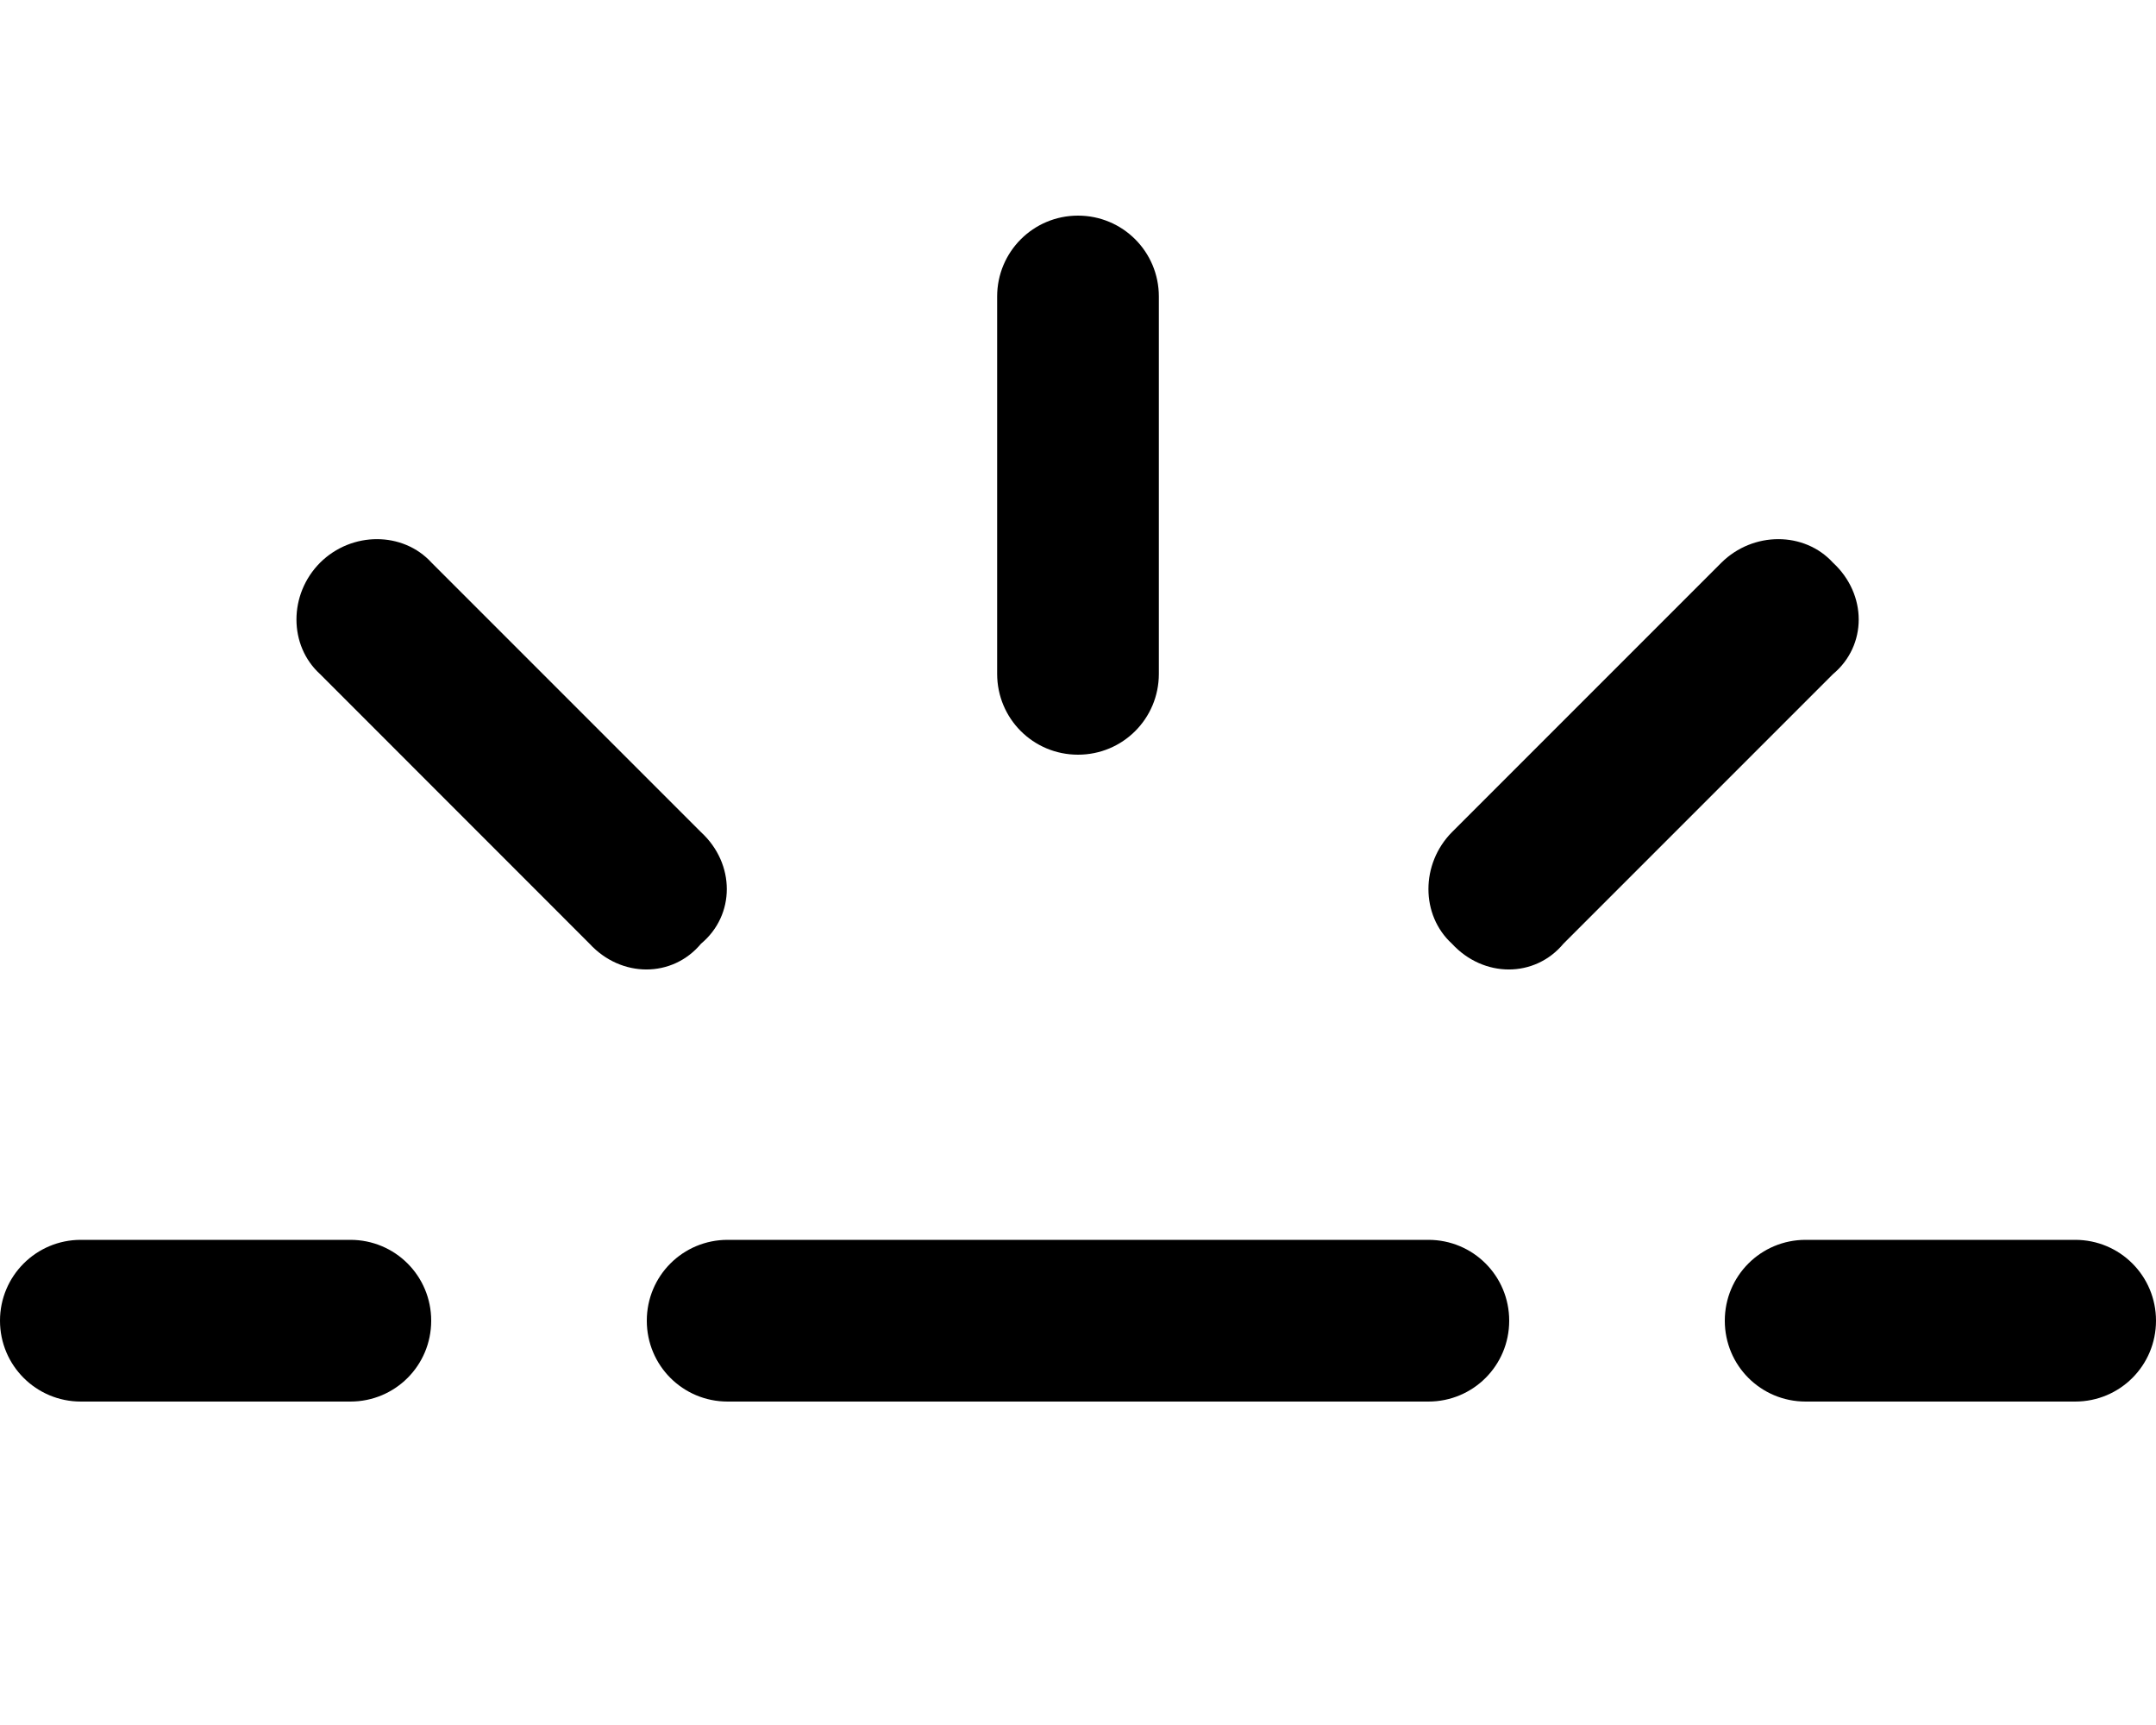<svg xmlns="http://www.w3.org/2000/svg" viewBox="0 0 640 512"><!--! Font Awesome Pro 6.0.0 by @fontawesome - https://fontawesome.com License - https://fontawesome.com/license (Commercial License) Copyright 2022 Fonticons, Inc. --><path d="M208.1 247C218.3 256.4 218.3 271.6 208.1 280.1C199.6 290.3 184.4 290.3 175 280.1L95.03 200.1C85.66 191.6 85.66 176.4 95.03 167C104.4 157.7 119.6 157.7 128.1 167L208.1 247zM296 88C296 74.75 306.7 64 320 64C333.3 64 344 74.75 344 88V200C344 213.3 333.3 224 320 224C306.7 224 296 213.3 296 200V88zM511 167C520.4 157.7 535.6 157.7 544.1 167C554.3 176.4 554.3 191.6 544.1 200.1L464.1 280.1C455.6 290.3 440.4 290.3 431 280.1C421.7 271.6 421.7 256.4 431 247L511 167zM0 392C0 378.7 10.75 368 24 368H104C117.3 368 128 378.7 128 392C128 405.3 117.3 416 104 416H24C10.75 416 0 405.3 0 392zM424 368C437.3 368 448 378.7 448 392C448 405.3 437.3 416 424 416H216C202.7 416 192 405.3 192 392C192 378.7 202.7 368 216 368H424zM616 368C629.3 368 640 378.7 640 392C640 405.3 629.3 416 616 416H536C522.7 416 512 405.3 512 392C512 378.7 522.7 368 536 368H616z"/></svg>